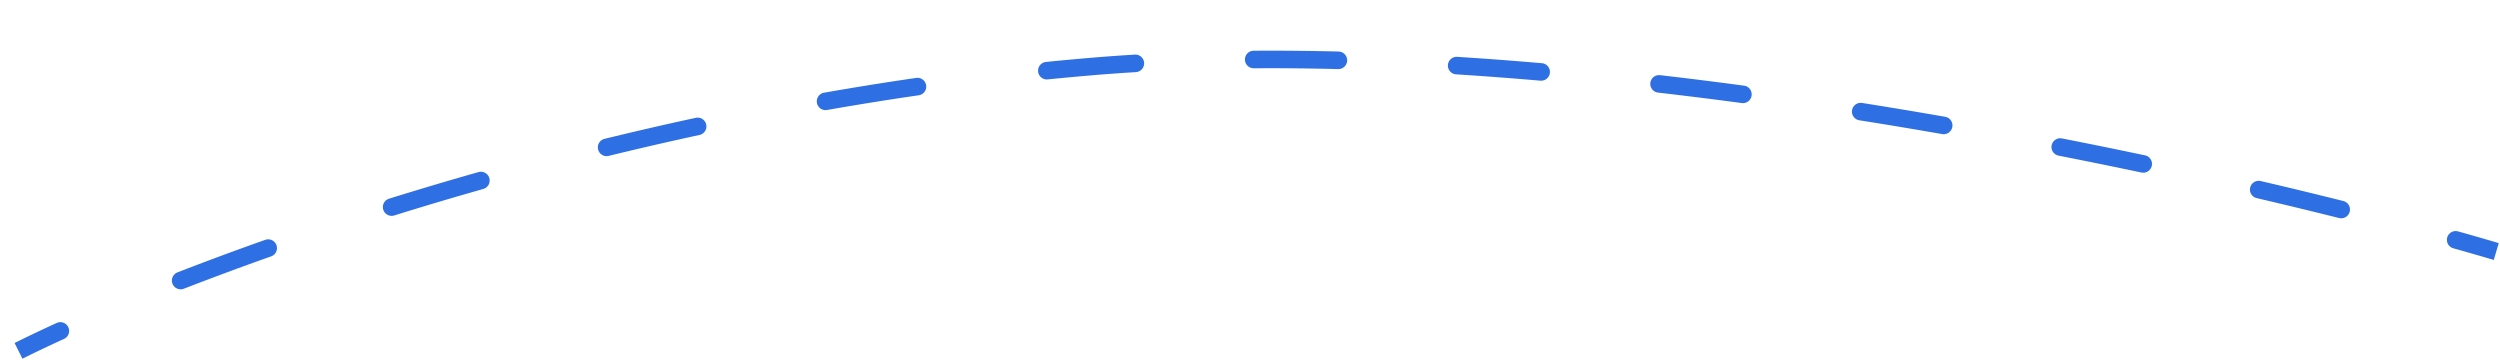 <svg width="285" height="41" viewBox="0 0 285 41" fill="none" xmlns="http://www.w3.org/2000/svg">
  <path d="M7.296 38.637a1 1 0 0 0-.83-1.82l.83 1.82Zm12.939-7.587a1 1 0 1 0 .724 1.865l-.724-1.864Zm10.653-1.816a1 1 0 1 0-.667-1.885l.667 1.886Zm13.461-6.582a1 1 0 0 0 .595 1.91l-.595-1.91Zm10.74-1.108a1 1 0 1 0-.546-1.924l.546 1.924Zm13.858-5.723a1 1 0 1 0 .474 1.942l-.475-1.942Zm10.796-.434a1 1 0 0 0-.422-1.955l.422 1.955Zm14.198-4.819a1 1 0 0 0 .346 1.97l-.346-1.97Zm10.794.294a1 1 0 1 0-.287-1.98l.287 1.98Zm14.504-3.8a1 1 0 1 0 .2 1.99l-.2-1.99Zm10.253 1.16a1 1 0 1 0-.122-1.997l.122 1.997Zm13.425-2.439a1 1 0 1 0 .014 2l-.014-2Zm9.634 2.093a1 1 0 1 0 .05-2l-.05 2Zm13.58-1.395a1 1 0 1 0-.125 1.996l.125-1.996Zm9.475 2.716a1 1 0 1 0 .172-1.993l-.172 1.993Zm13.641-.628a1 1 0 1 0-.23 1.987l.23-1.987Zm9.327 3.181a1 1 0 0 0 .266-1.982l-.266 1.982Zm13.657-.02a1.001 1.001 0 0 0-.313 1.975l.313-1.976Zm9.191 3.557a1 1 0 0 0 .344-1.97l-.344 1.97Zm13.639.493a1 1 0 1 0-.385 1.963l.385-1.963Zm9.06 3.887a1 1 0 1 0 .413-1.957l-.413 1.957Zm13.628.98a1 1 0 1 0-.454 1.947l.454-1.948Zm8.899 4.208a1 1 0 1 0 .486-1.94l-.486 1.94Zm13.589 1.529a1 1 0 1 0-.541 1.925l.541-1.925ZM2.556 40.892a150.557 150.557 0 0 1 4.74-2.255l-.83-1.82c-1.787.816-3.392 1.581-4.803 2.285l.893 1.79Zm18.403-7.977a350.26 350.26 0 0 1 9.929-3.68l-.667-1.886a352.1 352.1 0 0 0-9.986 3.701l.724 1.865Zm23.985-8.353a406.36 406.36 0 0 1 10.145-3.018l-.546-1.924c-3.512.995-6.914 2.01-10.194 3.032l.595 1.91Zm24.477-6.799c3.37-.823 6.813-1.618 10.322-2.376l-.422-1.955a397.739 397.739 0 0 0-10.374 2.389l.474 1.942Zm24.865-5.225a359.471 359.471 0 0 1 10.449-1.676l-.287-1.98a360.85 360.85 0 0 0-10.507 1.686l.346 1.97Zm25.153-3.486c1.749-.176 3.505-.338 5.267-.486l-.166-1.993c-1.774.149-3.541.312-5.301.489l.2 1.99Zm5.267-.486a210.87 210.87 0 0 1 4.786-.344l-.122-1.997c-1.624.1-3.235.215-4.83.348l.166 1.993Zm18.225-.783c3.173-.021 6.383.011 9.62.093l.05-2a304.166 304.166 0 0 0-9.684-.093l.014 2Zm23.075.694c3.191.201 6.394.443 9.6.72l.172-1.993c-3.22-.278-6.439-.52-9.647-.723l-.125 1.996Zm23.011 2.079c3.199.37 6.388.769 9.557 1.194l.266-1.982a526.009 526.009 0 0 0-9.593-1.2l-.23 1.988Zm22.901 3.149c3.206.508 6.378 1.037 9.504 1.582l.344-1.97a618.072 618.072 0 0 0-9.535-1.588l-.313 1.976Zm22.758 4.038c3.223.632 6.376 1.275 9.445 1.924l.413-1.957c-3.078-.65-6.24-1.296-9.473-1.93l-.385 1.963Zm22.619 4.85a592.35 592.35 0 0 1 9.353 2.262l.486-1.94a593.104 593.104 0 0 0-9.385-2.269l-.454 1.948Zm22.401 5.716c1.626.457 3.159.9 4.593 1.324l.567-1.918a340.188 340.188 0 0 0-4.619-1.331l-.541 1.925Z" fill="#2F6FE4"/>
</svg>